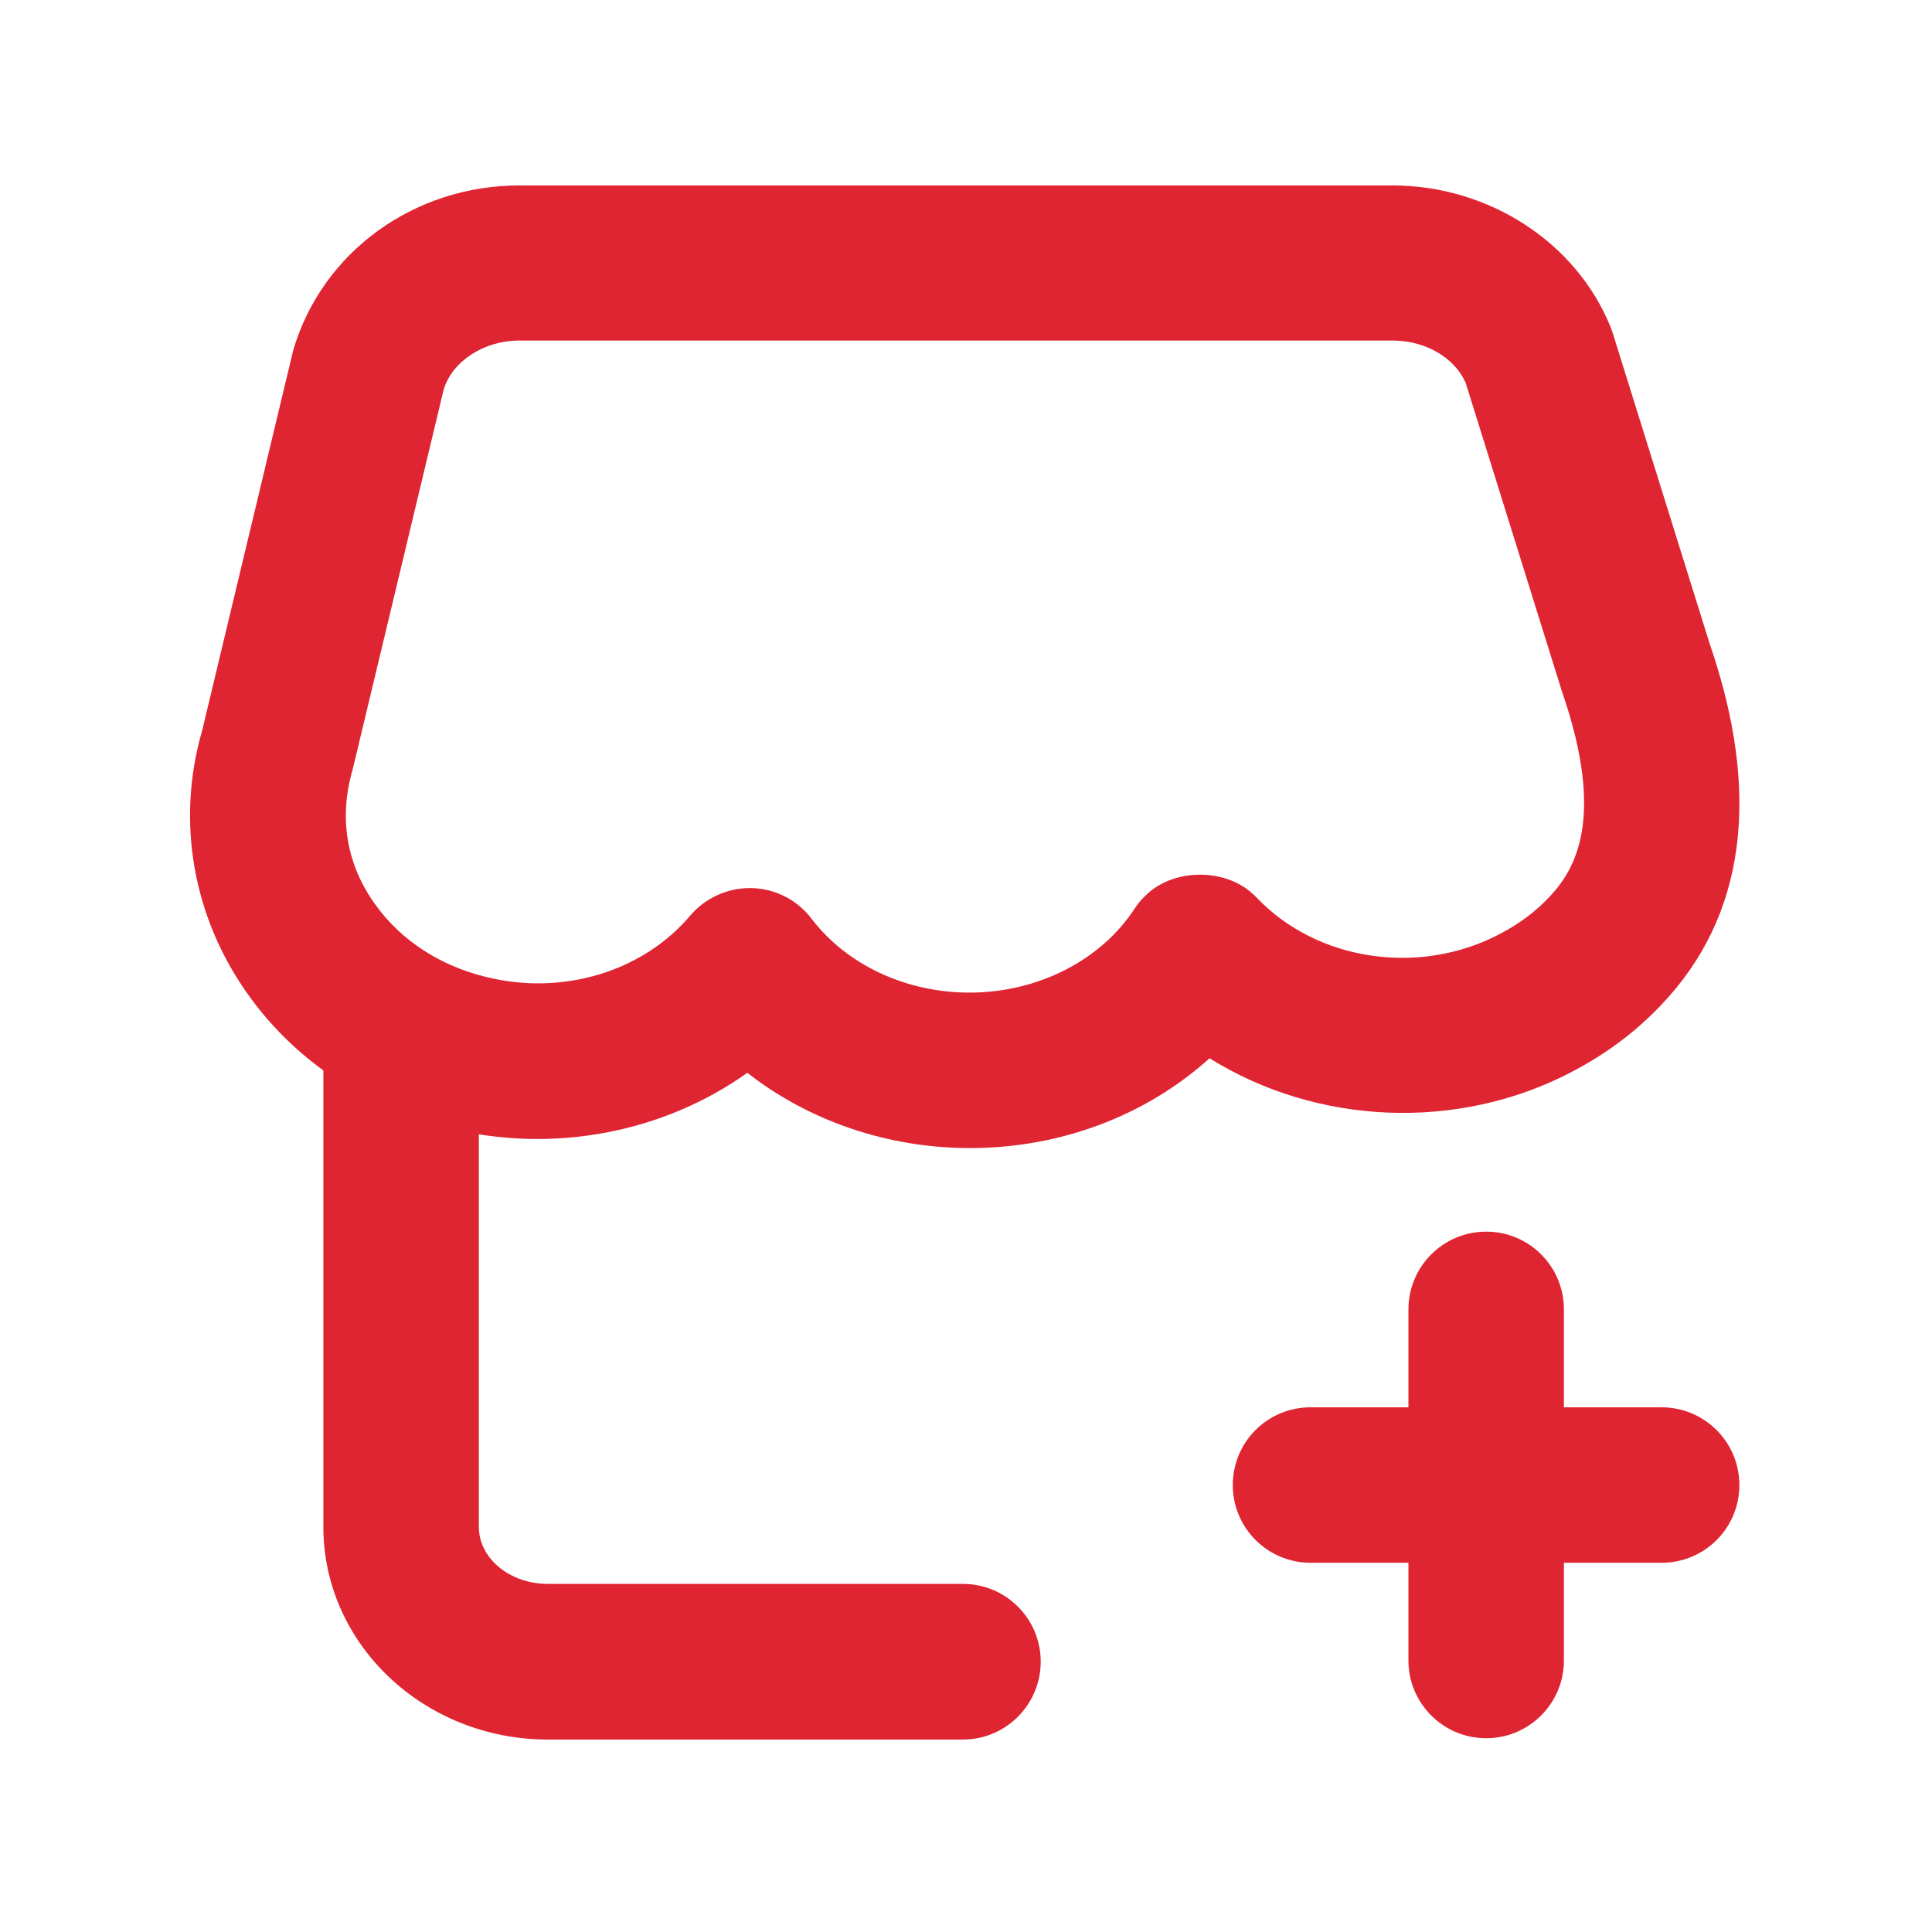 <?xml version="1.0" standalone="no"?><!DOCTYPE svg PUBLIC "-//W3C//DTD SVG 1.1//EN" "http://www.w3.org/Graphics/SVG/1.1/DTD/svg11.dtd"><svg t="1745726754767" class="icon" viewBox="0 0 1024 1024" version="1.1" xmlns="http://www.w3.org/2000/svg" p-id="24055" xmlns:xlink="http://www.w3.org/1999/xlink" width="200" height="200"><path d="M510.4 922h-220c-65.6 0-119-50.5-119-112.6V555.7c0-22.7 18.4-41.2 41.2-41.2s41.2 18.4 41.2 41.2v253.6c0 16.7 16.4 30.2 36.6 30.2h220c22.7 0 41.2 18.4 41.2 41.2S533.1 922 510.4 922z" fill="#df2532" p-id="24056"></path><path d="M514 608.5c-43.6 0-85.3-14.4-117.9-39.9-44.3 31.6-102.6 43.1-158.2 29.4-43.1-10.5-80.6-35.2-105.5-69.6-30.1-41.3-39.3-92.9-25.2-141.4l48.2-201.3c15.3-52.3 64.3-87.4 119.7-87.4h463c51 0 97.5 30.2 115.6 75.2 0.4 1 0.8 2.1 1.1 3.1L906.1 341c27.6 80 19.1 144.9-25.7 191.7-13 13.8-28.7 25.6-46.7 35.1-61.1 32.3-136.1 28.4-192.6-6.9-33.6 30.3-78.7 47.6-127.1 47.6zM397.4 470.7h1c12.5 0.3 24.2 6.3 31.7 16.2 18.7 24.5 50 39.2 83.8 39.2 36 0 69.5-17 87.4-44.4 2-3.1 4.4-5.8 7.1-8.2 14.6-13.2 40.7-13.2 55.3 0 0.8 0.7 1.6 1.5 2.4 2.3 32.1 33.7 86.4 41.7 129.1 19.1 10.1-5.3 18.6-11.7 25.4-18.9l0.3-0.3c14.1-14.7 30.2-42 7-109.1l-51.1-163.8c-6-13.4-21.4-22.3-38.6-22.3h-463c-18.8 0-35.6 11-40.1 26.2l-48.2 201.2c-7.6 26.1-3 51 12.3 71.9 13.5 18.7 34.1 32.1 58.4 38 40.7 10.1 83.2-2.8 108.4-32.7 7.7-9 19.3-14.4 31.4-14.4zM880.7 828.3H694.6c-22.7 0-41.2-18.4-41.2-41.2s18.4-41.2 41.2-41.2h186.1c22.7 0 41.2 18.4 41.2 41.2s-18.4 41.2-41.2 41.2z" fill="#df2532" p-id="24057"></path><path d="M787.7 921.3c-22.7 0-41.2-18.4-41.2-41.2V694c0-22.7 18.4-41.2 41.2-41.2s41.2 18.4 41.2 41.2v186.1c0 22.8-18.5 41.2-41.2 41.2z" fill="#df2532" p-id="24058"></path></svg>